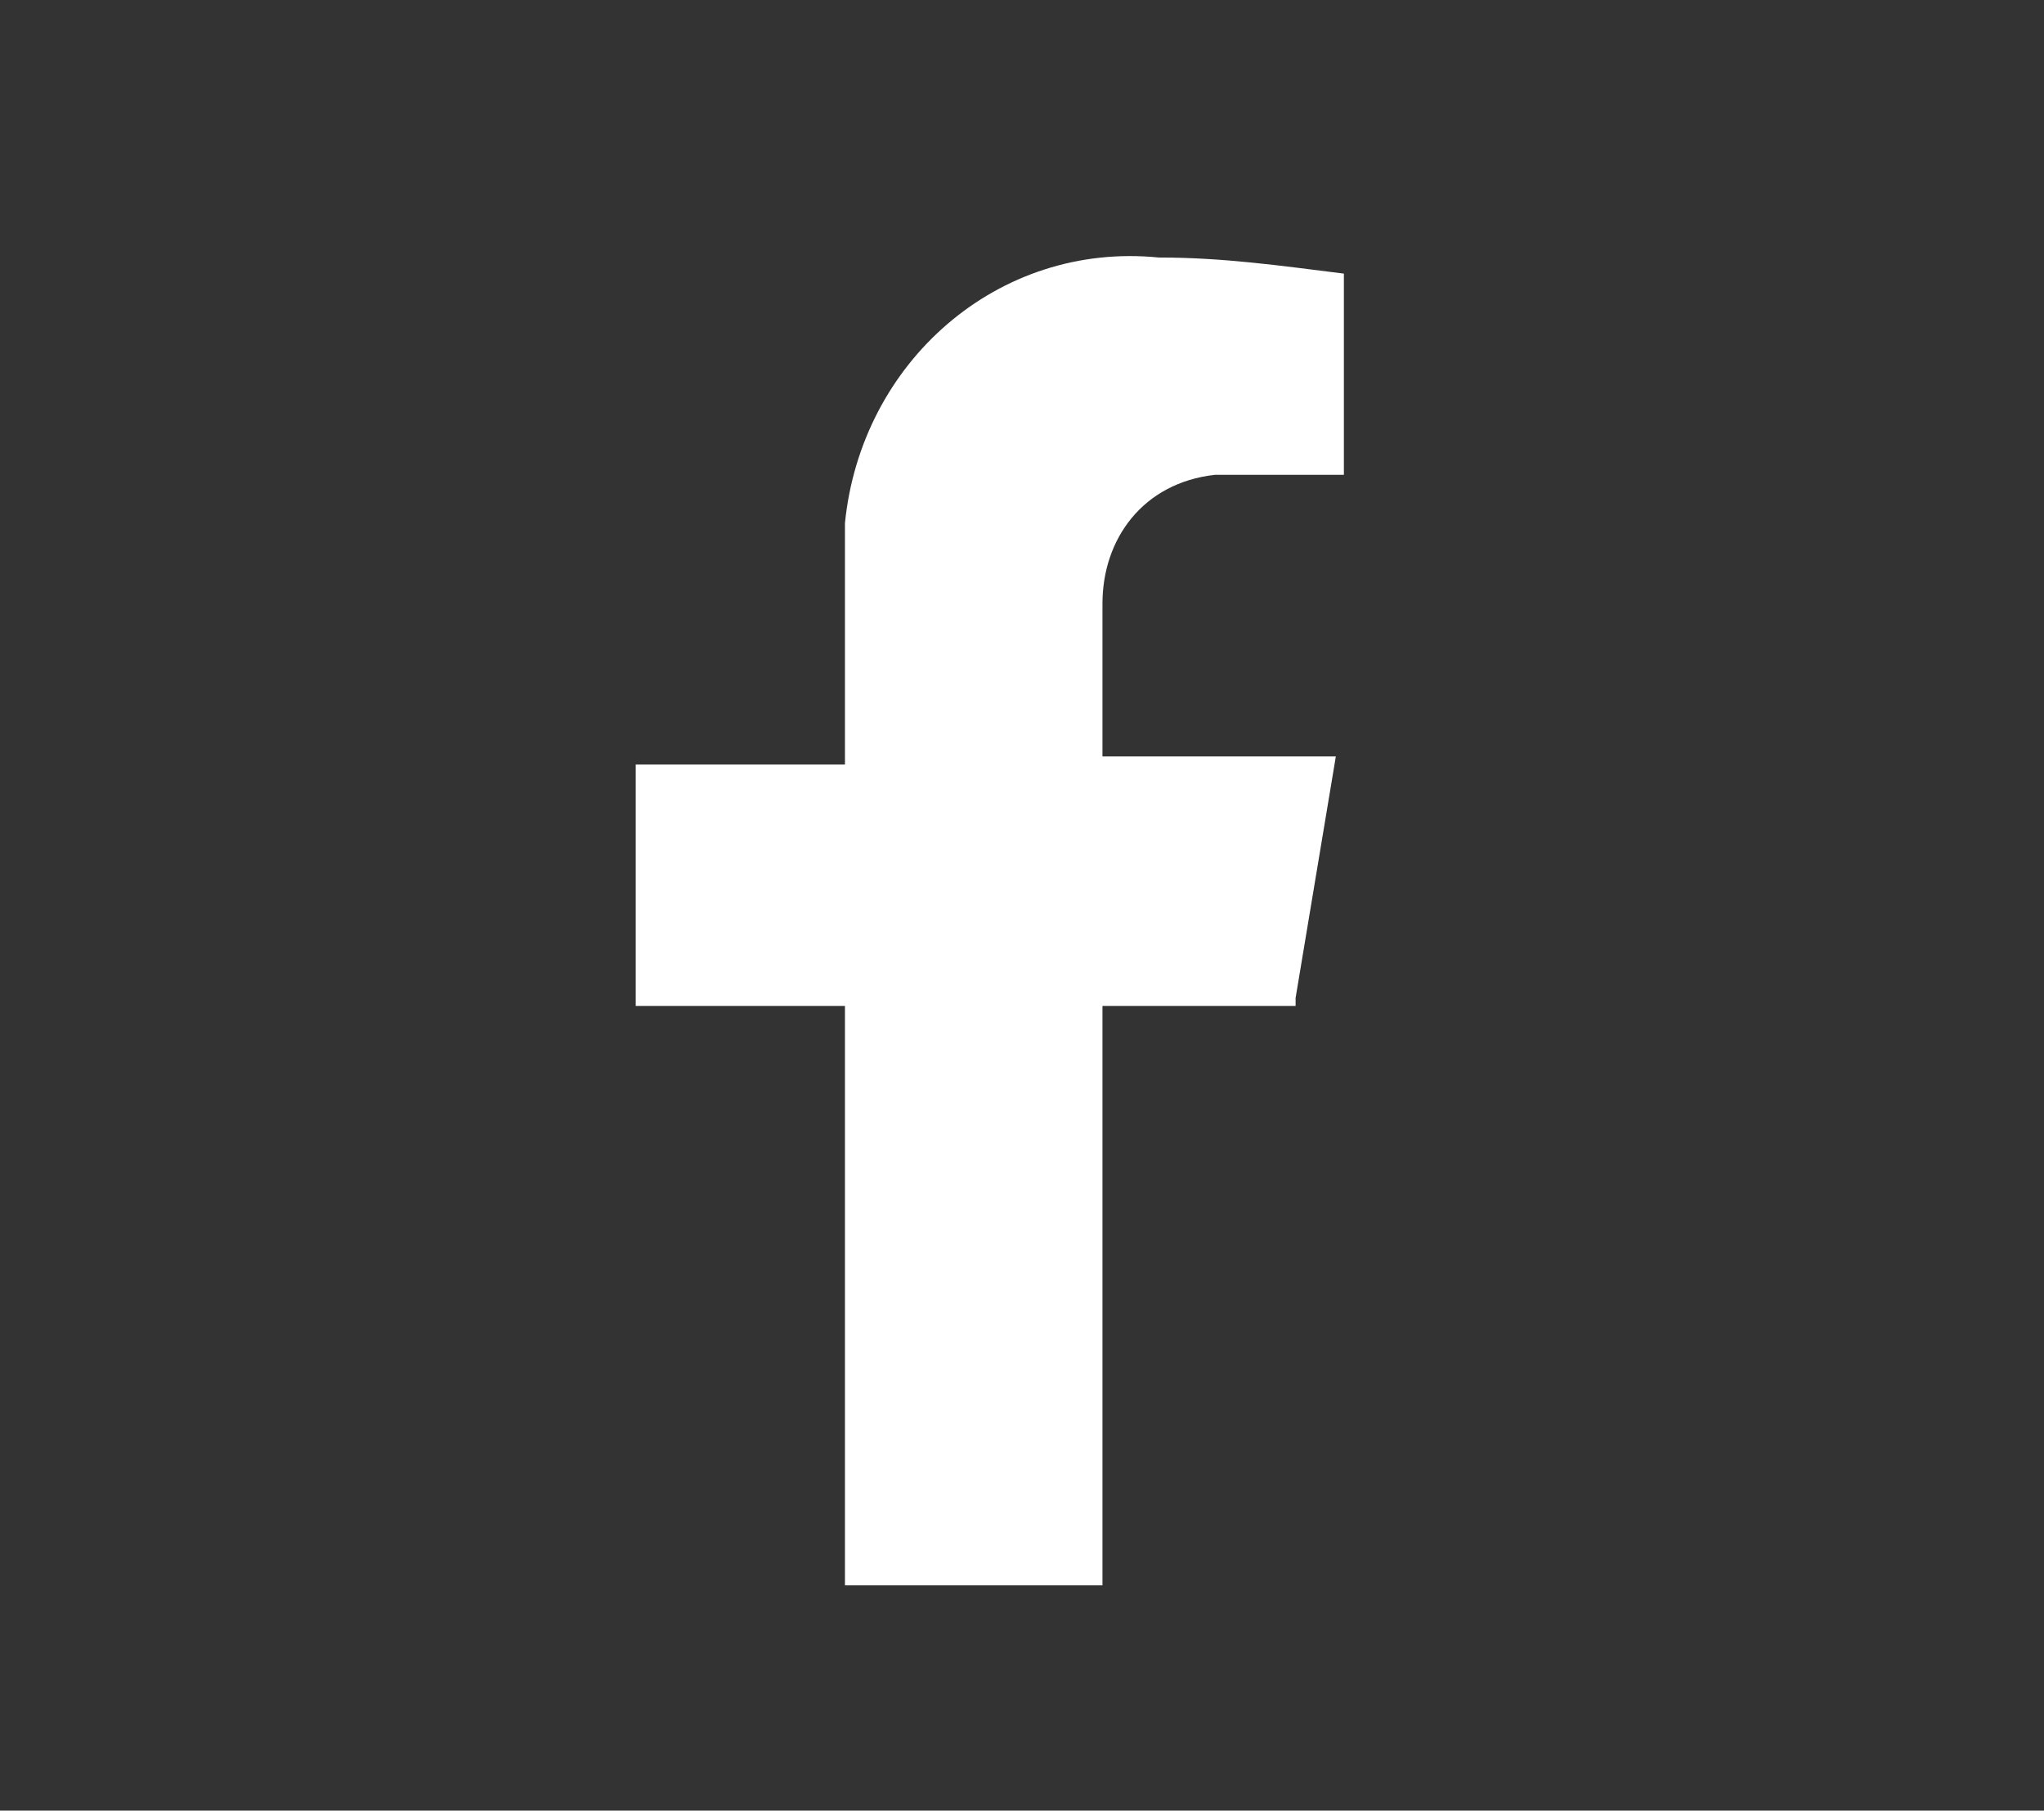 <svg xmlns="http://www.w3.org/2000/svg" viewBox="0 0 25.4 22.5"><rect x="0" y="0" width="25.4" height="22.5" fill="#333333" stroke="none"/><defs><style>      .cls-1 {        fill: #fff;      }    </style></defs><g><g id="Livello_1"><g id="Raggruppa_2943"><path id="Icon_awesome-facebook-f" class="cls-1" d="M16.1,12.4l.5-3h-2.9v-1.9c0-.8.5-1.5,1.4-1.6.1,0,.2,0,.3,0h1.3v-2.5c-.8-.1-1.5-.2-2.3-.2-2-.2-3.7,1.3-3.9,3.3,0,.2,0,.4,0,.7v2.3h-2.6v3h2.6v7.2h3.2v-7.2h2.4Z"></path></g></g></g></svg>
